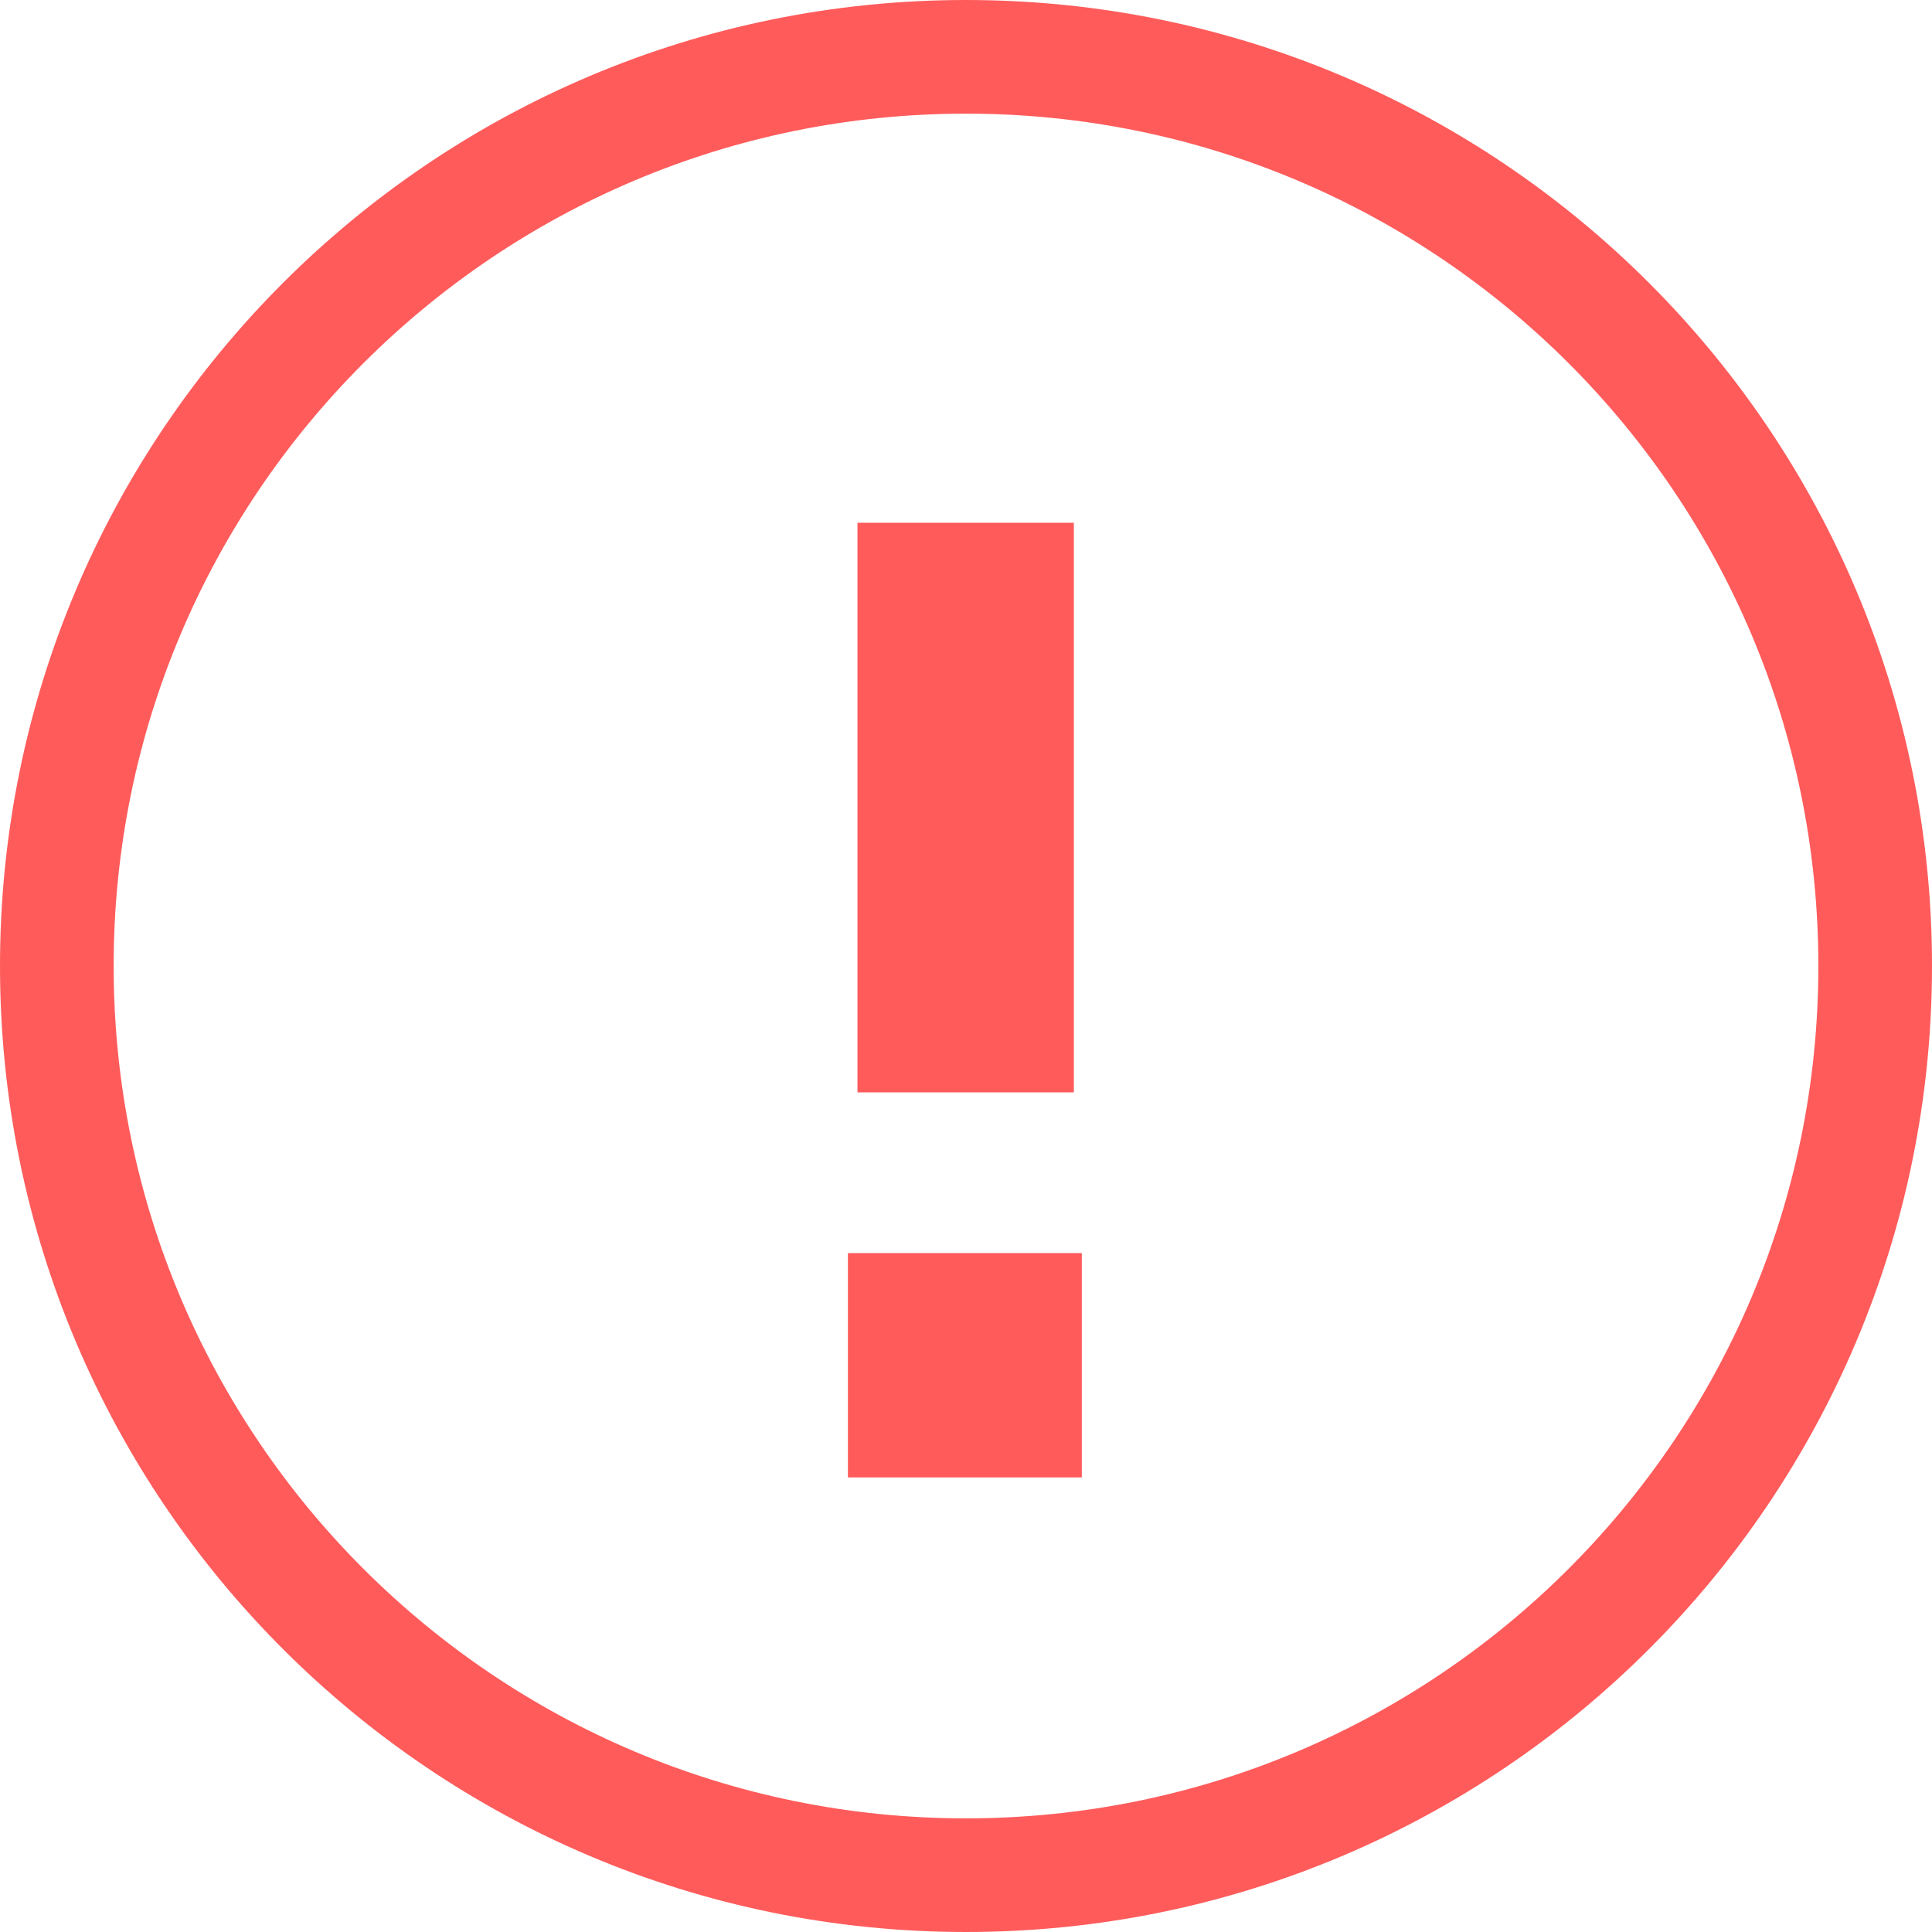 <svg width="17" height="17" viewBox="0 0 17 17" fill="none" xmlns="http://www.w3.org/2000/svg">
<g clip-path="url(#clip0_1370_162553)">
<path d="M9.449 9.612V4.6H7.545V9.612H9.449ZM7.461 11.026V13H9.519V11.026H7.461Z" fill="#FF5B5B"/>
<path d="M8.5 16.5C12.918 16.5 16.5 12.918 16.5 8.5C16.5 4.082 12.918 0.5 8.5 0.5C4.082 0.5 0.5 4.082 0.5 8.5C0.5 12.918 4.082 16.5 8.5 16.5Z" stroke="#FF5B5B"/>
</g>
<defs>
<clipPath id="clip0_1370_162553">
<rect width="17" height="17" fill="white"/>
</clipPath>
</defs>
</svg>
